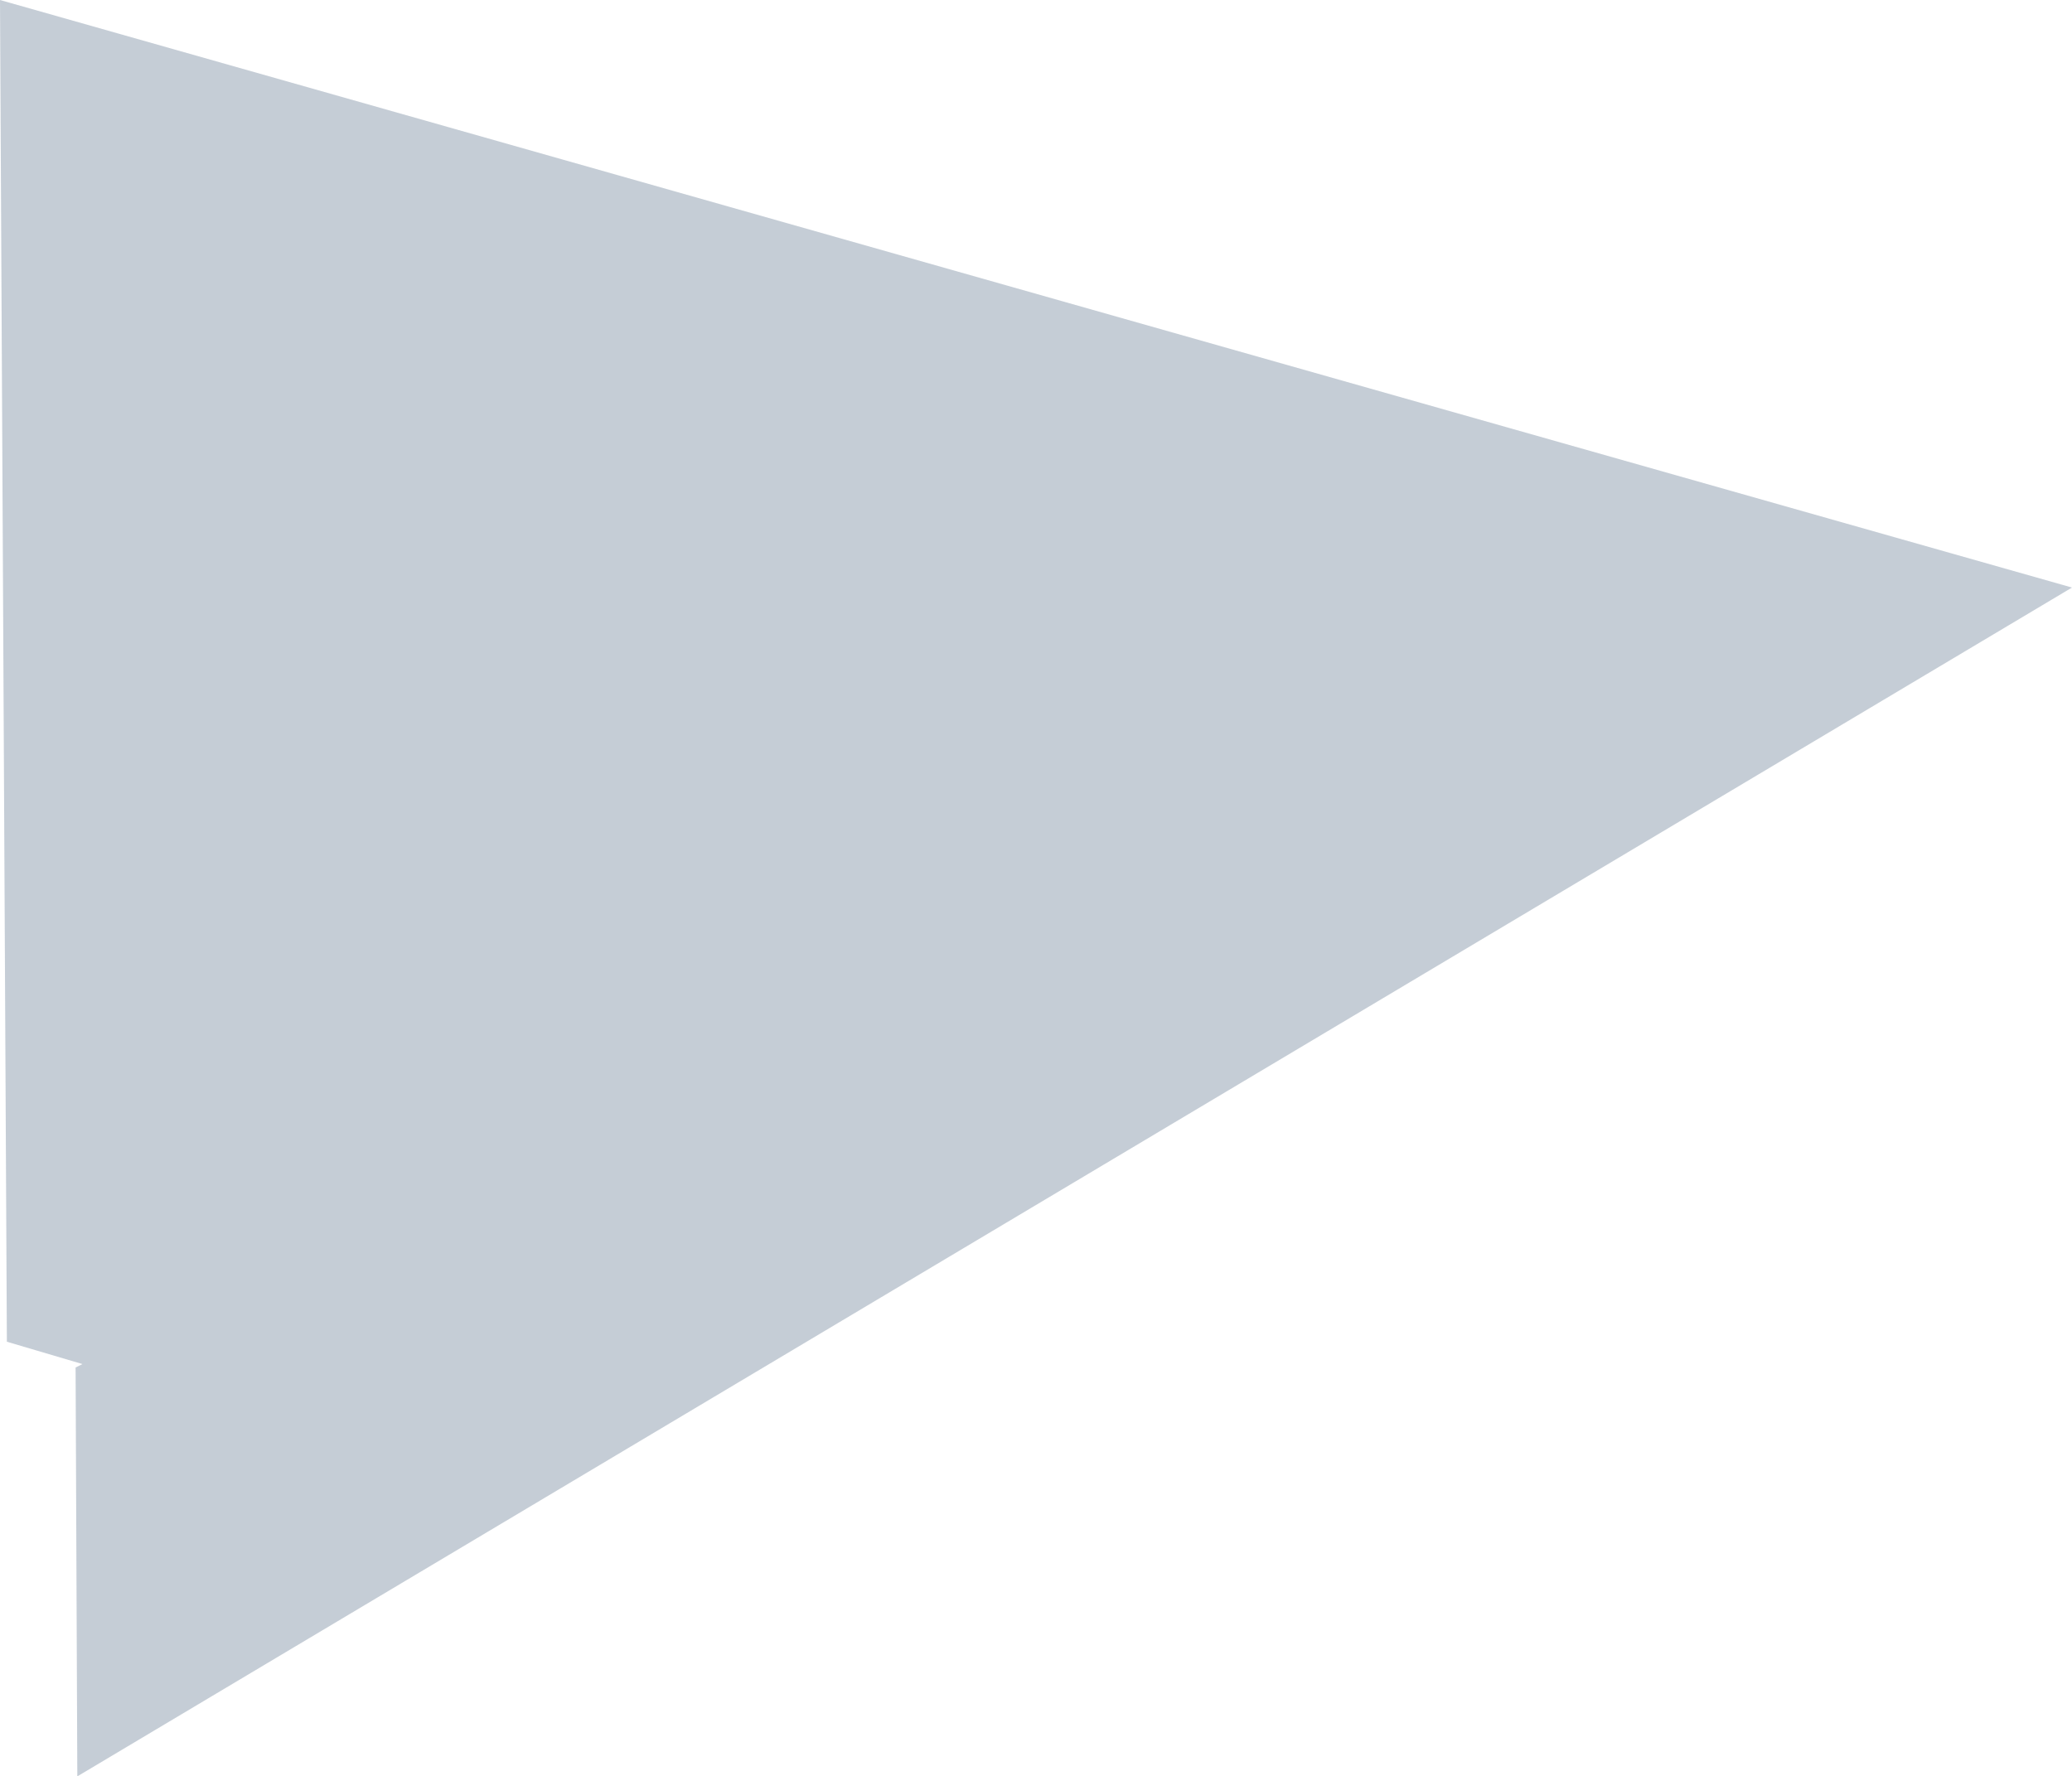 <?xml version="1.0" encoding="UTF-8" standalone="no"?>
<svg xmlns:xlink="http://www.w3.org/1999/xlink" height="51.7px" width="60.3px" xmlns="http://www.w3.org/2000/svg">
  <g transform="matrix(1.0, 0.0, 0.0, 1.0, -166.3, -357.75)">
    <path d="M166.3 357.75 L226.6 374.85 168.55 409.45 168.5 397.55 168.7 397.45 166.5 396.8 166.3 357.75" fill="#234465" fill-opacity="0.263" fill-rule="evenodd" stroke="none"/>
  </g>
</svg>
